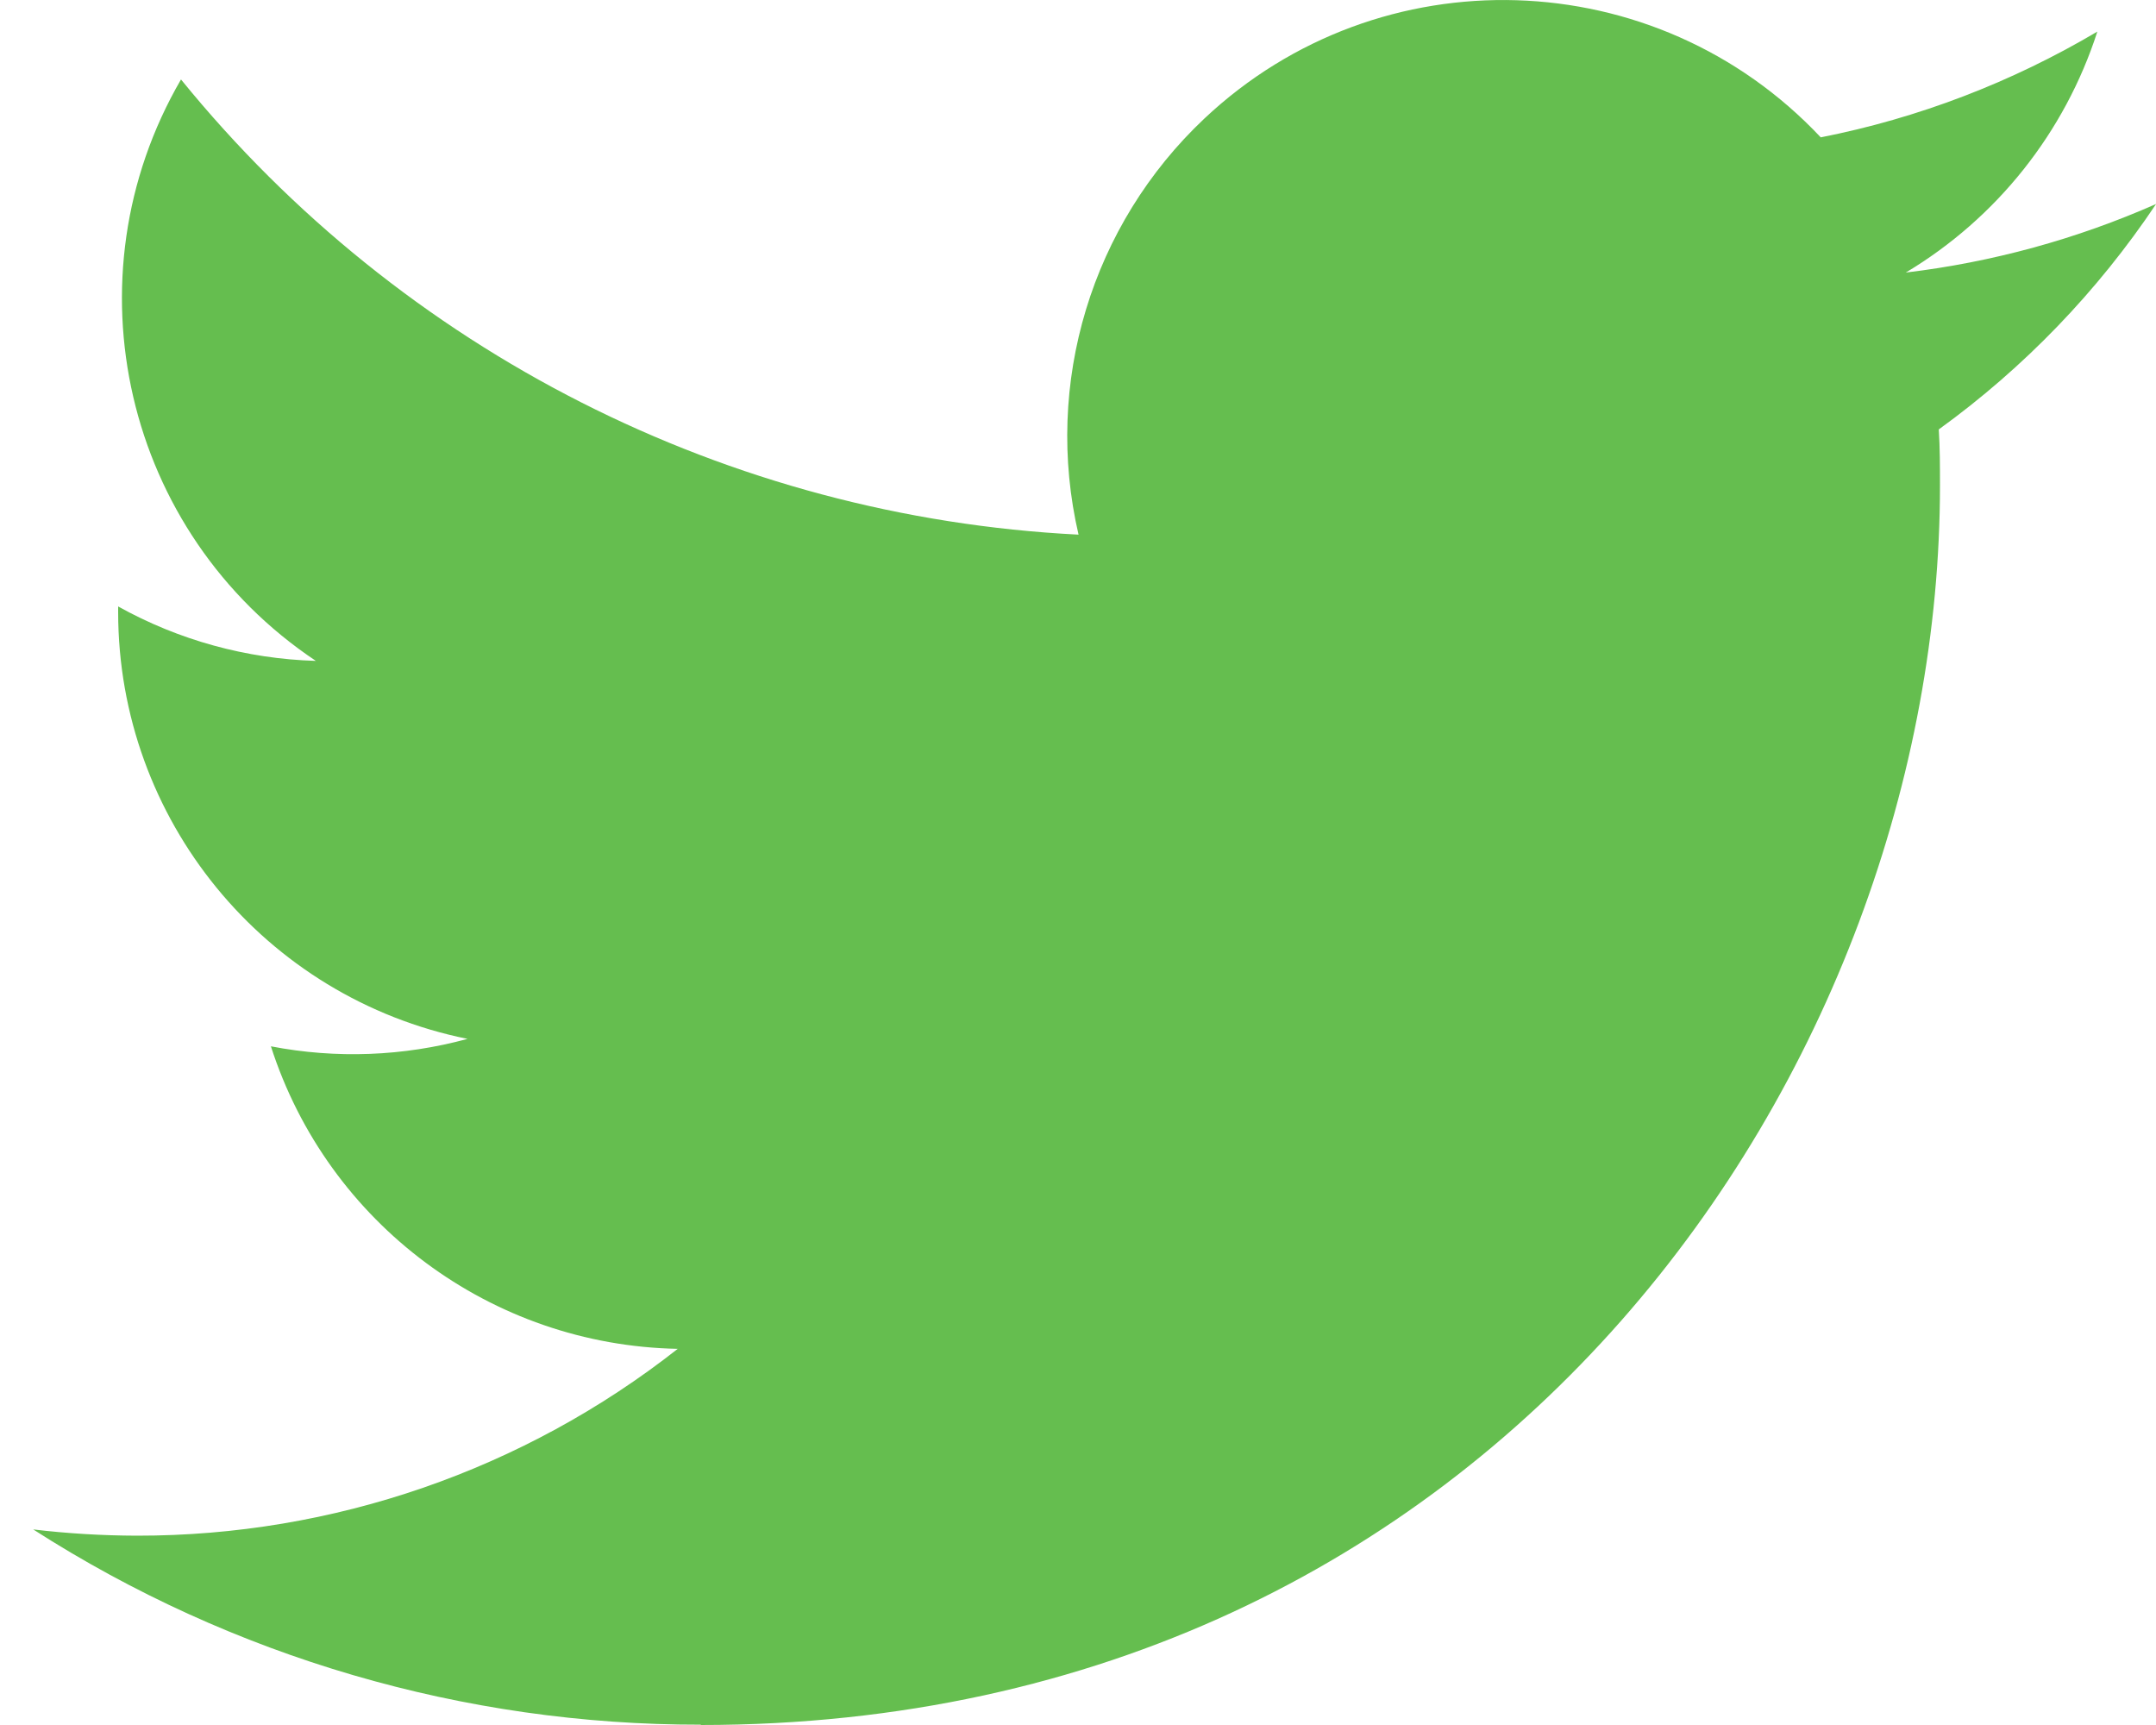 <svg width="20" height="16" viewBox="0 0 20 16" fill="none" xmlns="http://www.w3.org/2000/svg">
<path d="M17.985 3.983C17.996 4.156 17.996 4.33 17.996 4.505C17.996 9.844 13.931 16 6.501 16V15.997C4.306 16 2.156 15.371 0.308 14.186C0.627 14.224 0.948 14.243 1.27 14.244C3.09 14.246 4.857 13.635 6.287 12.511C4.559 12.478 3.042 11.351 2.513 9.705C3.119 9.822 3.742 9.798 4.337 9.636C2.451 9.255 1.096 7.599 1.096 5.676C1.096 5.658 1.096 5.641 1.096 5.625C1.658 5.938 2.287 6.111 2.93 6.13C1.154 4.945 0.606 2.583 1.679 0.737C3.73 3.261 6.757 4.795 10.005 4.959C9.679 3.555 10.125 2.085 11.174 1.098C12.801 -0.432 15.36 -0.353 16.89 1.274C17.795 1.096 18.662 0.763 19.456 0.293C19.154 1.229 18.523 2.023 17.679 2.528C18.481 2.432 19.263 2.218 20.001 1.892C19.458 2.703 18.776 3.411 17.985 3.983Z" fill="#65BE4F"/>
</svg>
